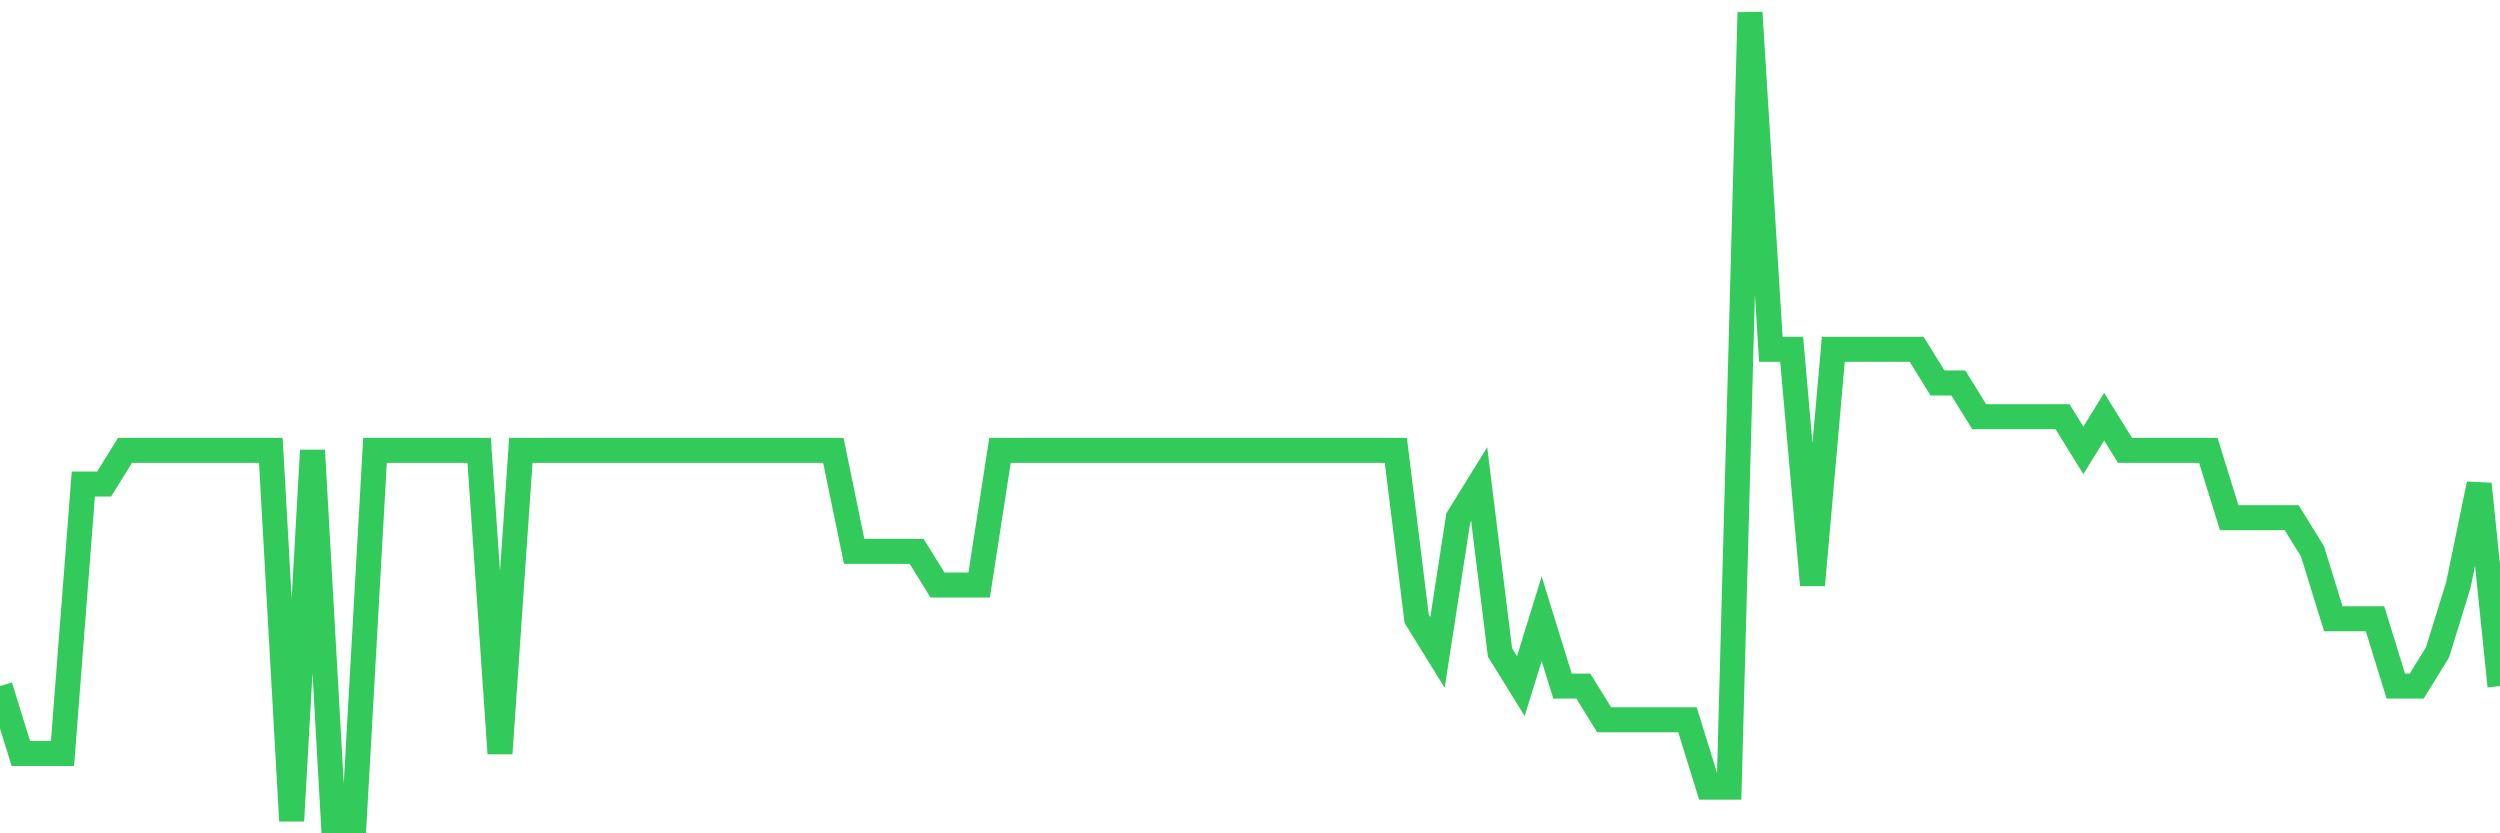 <svg
  xmlns="http://www.w3.org/2000/svg"
  xmlns:xlink="http://www.w3.org/1999/xlink"
  width="120"
  height="40"
  viewBox="0 0 120 40"
  preserveAspectRatio="none"
>
  <polyline
    points="0,32.933 1,36.167 2,36.167 3,36.167 4,23.233 5,23.233 6,21.617 7,21.617 8,21.617 9,21.617 10,21.617 11,21.617 12,21.617 13,21.617 14,39.4 15,21.617 16,39.4 17,39.4 18,21.617 19,21.617 20,21.617 21,21.617 22,21.617 23,21.617 24,36.167 25,21.617 26,21.617 27,21.617 28,21.617 29,21.617 30,21.617 31,21.617 32,21.617 33,21.617 34,21.617 35,21.617 36,21.617 37,21.617 38,21.617 39,21.617 40,21.617 41,26.467 42,26.467 43,26.467 44,26.467 45,28.083 46,28.083 47,28.083 48,21.617 49,21.617 50,21.617 51,21.617 52,21.617 53,21.617 54,21.617 55,21.617 56,21.617 57,21.617 58,21.617 59,21.617 60,21.617 61,21.617 62,21.617 63,21.617 64,21.617 65,21.617 66,21.617 67,21.617 68,29.7 69,31.317 70,24.85 71,23.233 72,31.317 73,32.933 74,29.7 75,32.933 76,32.933 77,34.55 78,34.55 79,34.55 80,34.55 81,34.55 82,37.783 83,37.783 84,0.6 85,16.767 86,16.767 87,28.083 88,16.767 89,16.767 90,16.767 91,16.767 92,16.767 93,18.383 94,18.383 95,20 96,20 97,20 98,20 99,20 100,21.617 101,20 102,21.617 103,21.617 104,21.617 105,21.617 106,21.617 107,24.85 108,24.85 109,24.85 110,24.85 111,26.467 112,29.7 113,29.7 114,29.7 115,32.933 116,32.933 117,31.317 118,28.083 119,23.233 120,32.933"
    fill="none"
    stroke="#32ca5b"
    stroke-width="1.2"
  >
  </polyline>
</svg>